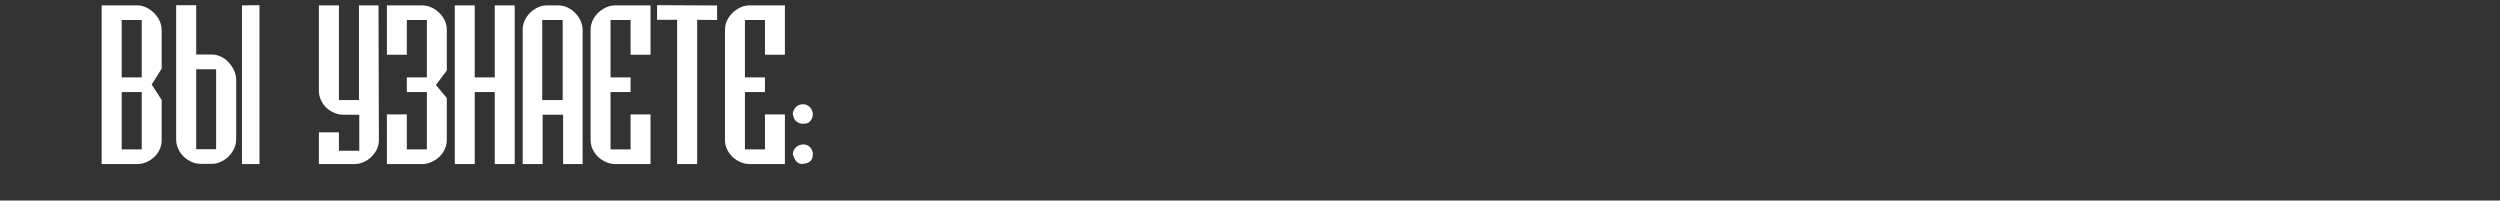 <?xml version="1.0" encoding="UTF-8"?> <svg xmlns="http://www.w3.org/2000/svg" width="960" height="77" viewBox="0 0 960 77" fill="none"><rect x="0" y="0" width="960" height="77" fill="#333333" stroke="none"/><path d="M46.727 35.344V57.375H54.422V35.344H46.727ZM46.727 7.688V29.719H54.422V7.688H46.727ZM52.664 63H39.031V2.062H52.664C54.2 2.062 55.711 2.518 57.195 3.43C58.628 4.315 59.812 5.5 60.75 6.984C61.635 8.469 62.078 9.992 62.078 11.555V26.359L58.25 32.453L62.078 38.391V53.859C62.078 55.474 61.648 56.984 60.789 58.391C59.956 59.745 58.784 60.865 57.273 61.75C55.841 62.583 54.305 63 52.664 63ZM75.341 57.297H82.997V26.594H75.341V57.297ZM90.692 53.43C90.692 55.044 90.263 56.568 89.403 58C88.492 59.51 87.32 60.695 85.888 61.555C84.377 62.492 82.841 62.948 81.278 62.922H77.059C75.445 62.922 73.934 62.492 72.528 61.633C71.044 60.8 69.859 59.654 68.973 58.195C68.088 56.685 67.645 55.175 67.645 53.664V1.984H75.341V20.93H81.278C82.919 20.93 84.481 21.412 85.966 22.375C87.32 23.312 88.466 24.549 89.403 26.086C90.263 27.57 90.692 29.133 90.692 30.773V53.43ZM99.638 63H92.919V2.062L99.638 1.984V63ZM145.342 2.062L145.498 53.82C145.498 55.435 145.056 56.932 144.17 58.312C143.207 59.797 142.035 60.93 140.655 61.711C139.196 62.57 137.686 63 136.123 63H122.452V50.812H130.147V57.883H137.959V44.055H131.905C130.29 44.055 128.754 43.638 127.295 42.805C125.811 41.997 124.639 40.878 123.78 39.445C122.894 38.013 122.452 36.503 122.452 34.914V2.062H130.147V38.43H137.842V2.062H145.342ZM171.573 53.859C171.573 55.37 171.131 56.854 170.245 58.312C169.386 59.719 168.201 60.852 166.691 61.711C165.206 62.57 163.683 63 162.12 63H148.566V43.938H156.222V57.375H163.917V35.344H156.222V29.719H163.917V7.688H156.222V21.008H148.566V2.062H162.12C163.631 2.062 165.154 2.505 166.691 3.391C168.201 4.328 169.386 5.487 170.245 6.867C171.131 8.326 171.573 9.81 171.573 11.32V27.062L167.394 32.648L171.573 37.648V53.859ZM174.641 63V2.062H182.297V29.719H189.992V2.062H197.648V63H189.992V35.344H182.297V63H174.641ZM208.372 63H200.716V11.32C200.716 9.732 201.158 8.221 202.044 6.789C202.955 5.357 204.127 4.211 205.559 3.352C206.992 2.492 208.502 2.062 210.091 2.062H214.348C215.937 2.062 217.473 2.518 218.958 3.43C220.39 4.341 221.549 5.526 222.434 6.984C223.294 8.443 223.723 9.966 223.723 11.555V63H216.223V44.055H208.372V63ZM208.216 7.688V38.43H216.067V7.688H208.216ZM226.791 53.859V11.32C226.791 9.784 227.233 8.299 228.119 6.867C229.004 5.435 230.189 4.276 231.673 3.391C233.184 2.505 234.707 2.062 236.244 2.062H249.798V21.008H242.142V7.688H234.447V29.719H242.142V35.344H234.447V57.375H242.142V43.938H249.798V63H236.244C234.681 63 233.158 62.57 231.673 61.711C230.137 60.852 228.952 59.719 228.119 58.312C227.233 56.932 226.791 55.448 226.791 53.859ZM252.319 1.984L275.366 2.102V7.688L267.709 7.609V63H260.014V7.609H252.319V1.984ZM278.394 53.859V11.32C278.394 9.784 278.836 8.299 279.722 6.867C280.607 5.435 281.792 4.276 283.277 3.391C284.787 2.505 286.31 2.062 287.847 2.062H301.402V21.008H293.745V7.688H286.05V29.719H293.745V35.344H286.05V57.375H293.745V43.938H301.402V63H287.847C286.284 63 284.761 62.57 283.277 61.711C281.74 60.852 280.555 59.719 279.722 58.312C278.836 56.932 278.394 55.448 278.394 53.859ZM309.625 47.414C309.13 47.414 308.701 47.466 308.336 47.57C306.461 47.388 305.263 46.529 304.742 44.992C304.742 44.914 304.638 44.51 304.43 43.781C304.508 42.714 304.911 41.815 305.641 41.086C306.344 40.383 307.242 40.031 308.336 40.031C309.43 40.031 310.328 40.422 311.031 41.203C311.76 41.932 312.125 42.857 312.125 43.977C312.125 44.706 311.891 45.422 311.422 46.125C310.953 46.828 310.354 47.258 309.625 47.414ZM309.625 62.688L308.023 63C306.982 62.896 306.227 62.531 305.758 61.906C305.237 61.281 304.794 60.396 304.43 59.25C304.482 58.156 304.898 57.245 305.68 56.516C306.461 55.812 307.398 55.461 308.492 55.461C309.534 55.461 310.406 55.825 311.109 56.555C311.786 57.336 312.125 58.234 312.125 59.25C312.125 61.099 311.292 62.245 309.625 62.688Z" fill="white"></path></svg> 
